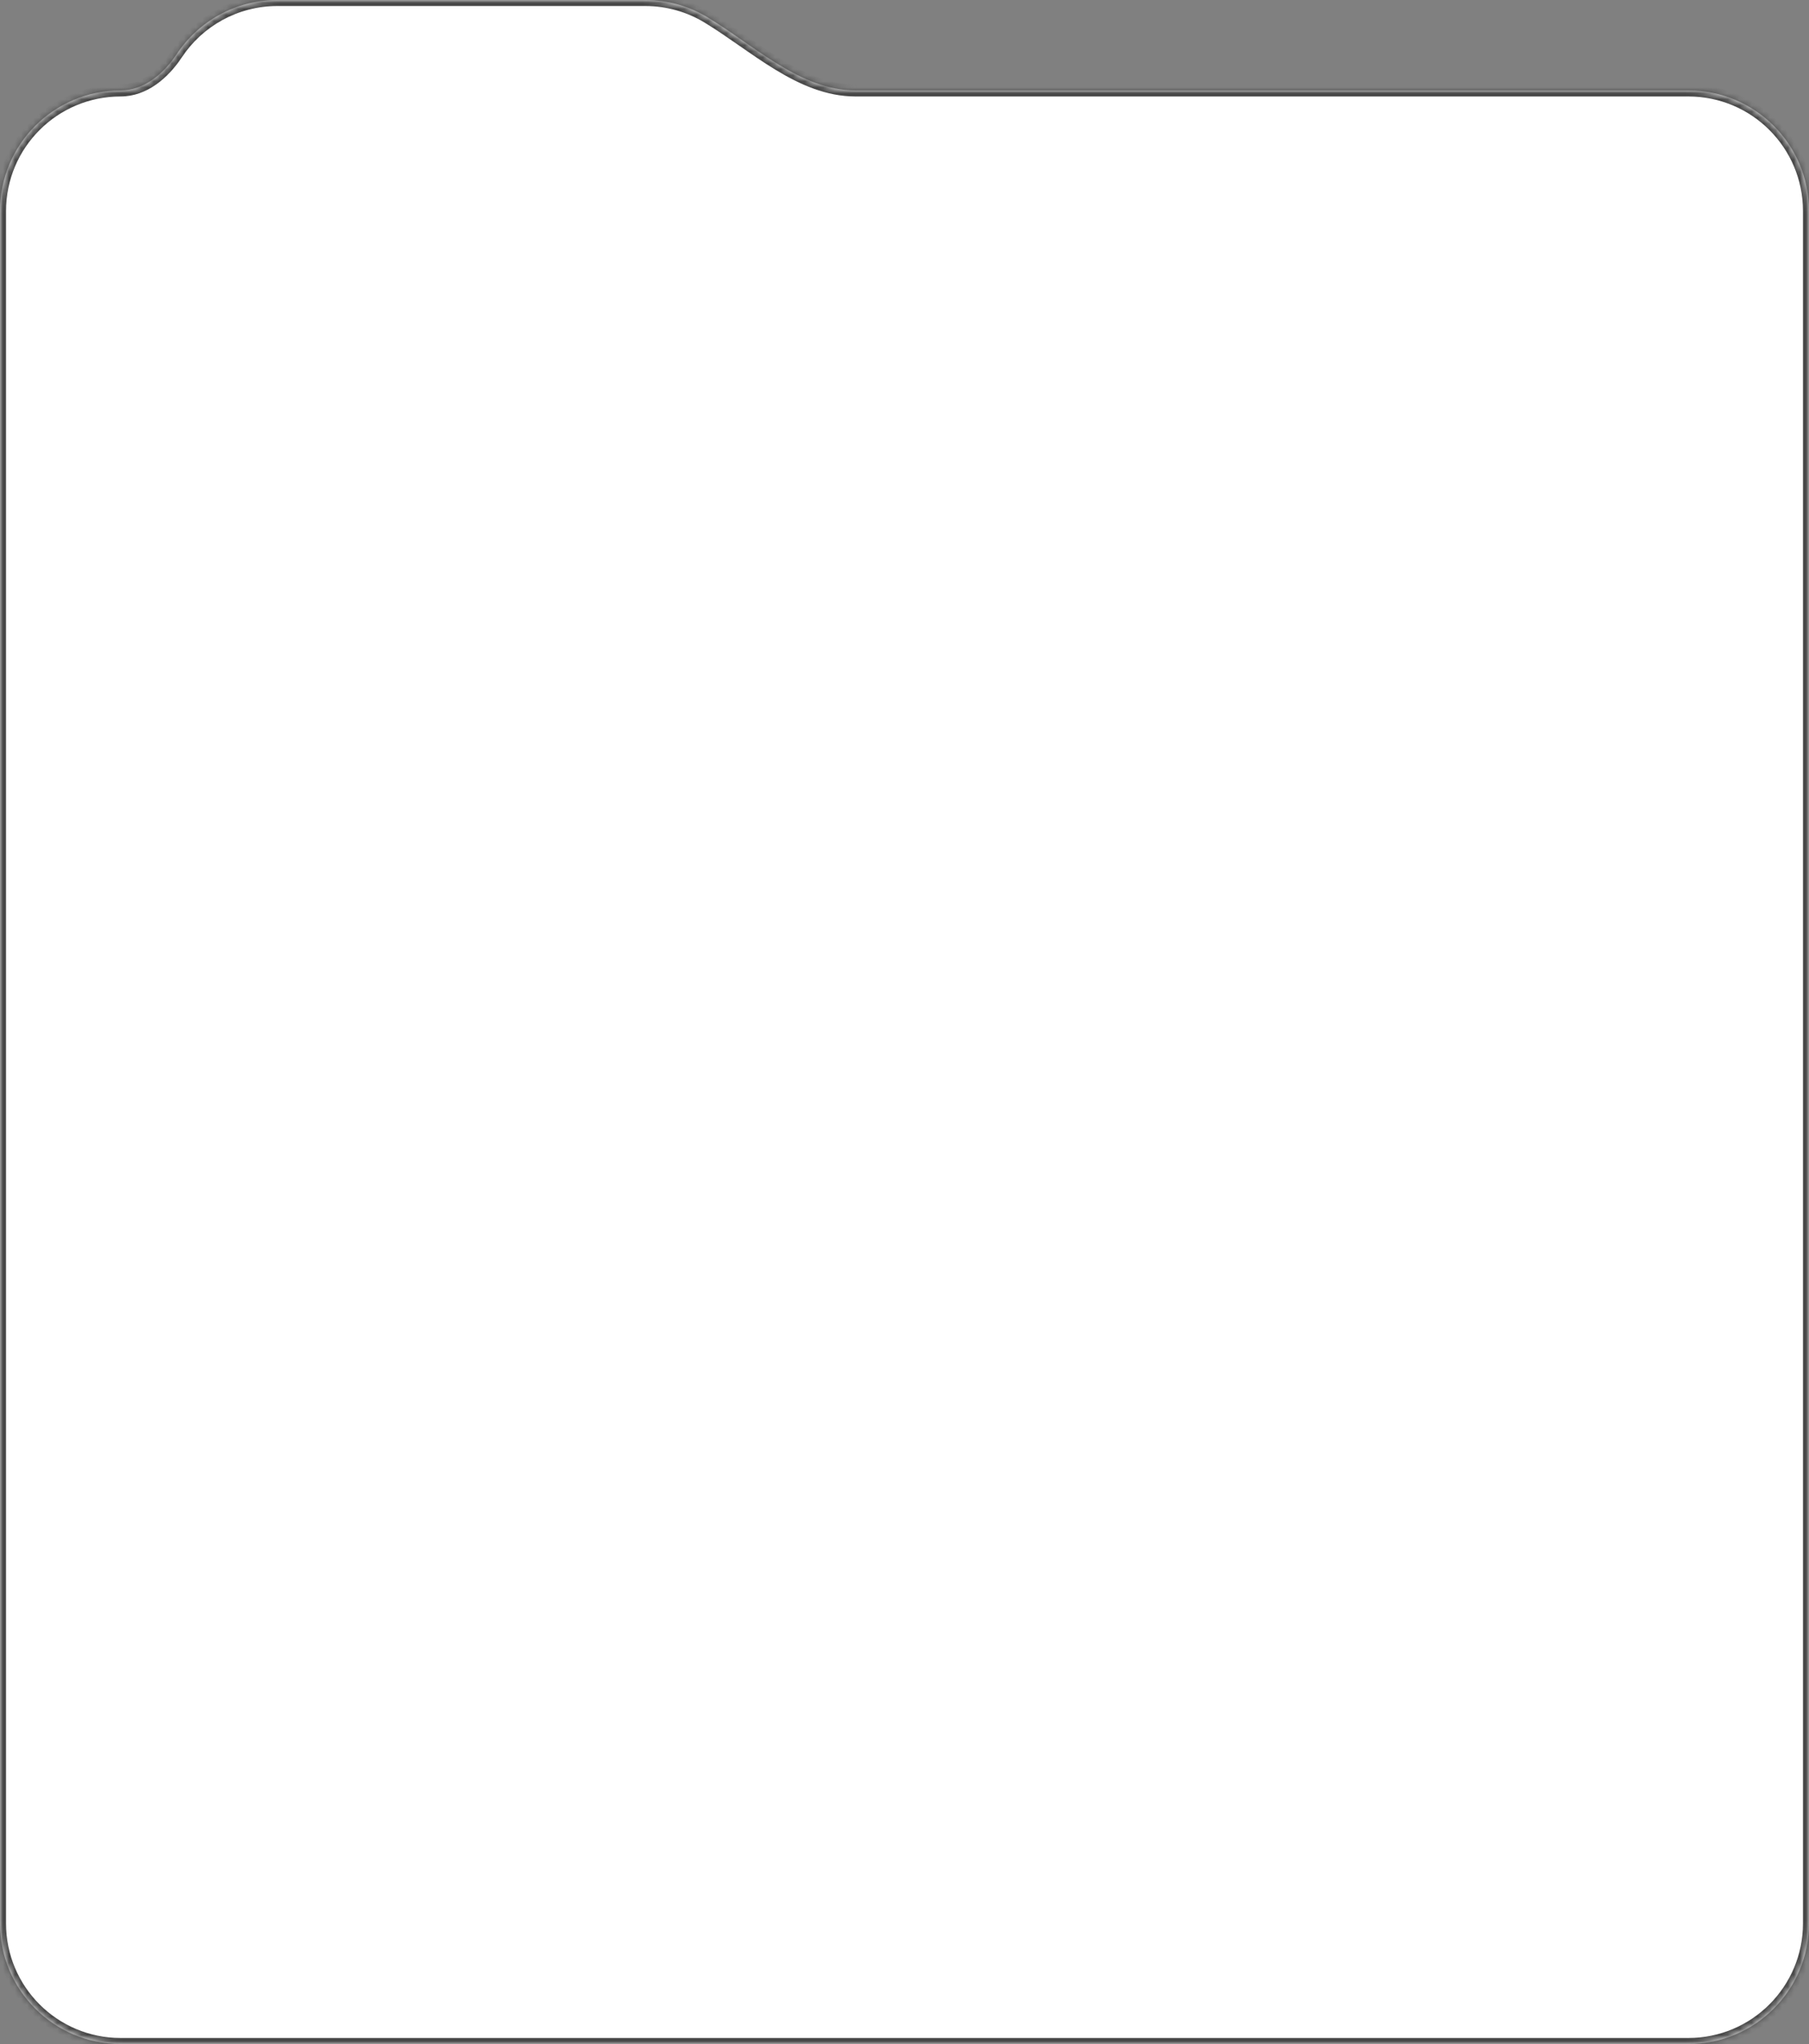 <?xml version="1.0" encoding="UTF-8"?> <svg xmlns="http://www.w3.org/2000/svg" width="300" height="339" viewBox="0 0 300 339" fill="none"><rect x="0" y="0" width="300" height="339" fill="#808080" stroke="none"/><mask id="path-1-inside-1_140_566" fill="white"><path fill-rule="evenodd" clip-rule="evenodd" d="M20 15C23.902 15 27.159 12.224 29.314 8.97C32.894 3.565 39.031 0 46 0H107C110.782 0 114.32 1.05 117.336 2.874C125.144 7.597 132.748 15 141.874 15H280C291.046 15 300 23.954 300 35V319C300 330.046 291.046 339 280 339H20C8.954 339 0 330.046 0 319V35C0 23.954 8.954 15 20 15V15Z"></path></mask><path fill-rule="evenodd" clip-rule="evenodd" d="M20 15C23.902 15 27.159 12.224 29.314 8.97C32.894 3.565 39.031 0 46 0H107C110.782 0 114.32 1.05 117.336 2.874C125.144 7.597 132.748 15 141.874 15H280C291.046 15 300 23.954 300 35V319C300 330.046 291.046 339 280 339H20C8.954 339 0 330.046 0 319V35C0 23.954 8.954 15 20 15V15Z" fill="white"></path><path d="M46 -1C38.681 -1 32.238 2.745 28.48 8.418L30.147 9.522C33.55 4.385 39.38 1 46 1V-1ZM107 -1H46V1H107V-1ZM117.853 2.019C114.685 0.103 110.97 -1 107 -1V1C110.595 1 113.954 1.997 116.818 3.73L117.853 2.019ZM280 14H141.874V16H280V14ZM301 35C301 23.402 291.598 14 280 14V16C290.493 16 299 24.507 299 35H301ZM301 319V35H299V319H301ZM280 340C291.598 340 301 330.598 301 319H299C299 329.493 290.493 338 280 338V340ZM20 340H280V338H20V340ZM-1 319C-1 330.598 8.402 340 20 340V338C9.507 338 1 329.493 1 319H-1ZM-1 35V319H1V35H-1ZM20 14C8.402 14 -1 23.402 -1 35H1C1 24.507 9.507 16 20 16V14ZM116.818 3.73C118.738 4.891 120.651 6.221 122.61 7.582C124.559 8.937 126.552 10.324 128.592 11.563C132.666 14.038 137.039 16 141.874 16V14C137.584 14 133.592 12.261 129.63 9.854C127.652 8.652 125.71 7.302 123.752 5.94C121.803 4.586 119.837 3.219 117.853 2.019L116.818 3.73ZM28.48 8.418C26.401 11.557 23.408 14 20 14V16C24.397 16 27.917 12.89 30.147 9.522L28.48 8.418Z" fill="#474747" mask="url(#path-1-inside-1_140_566)"></path></svg> 